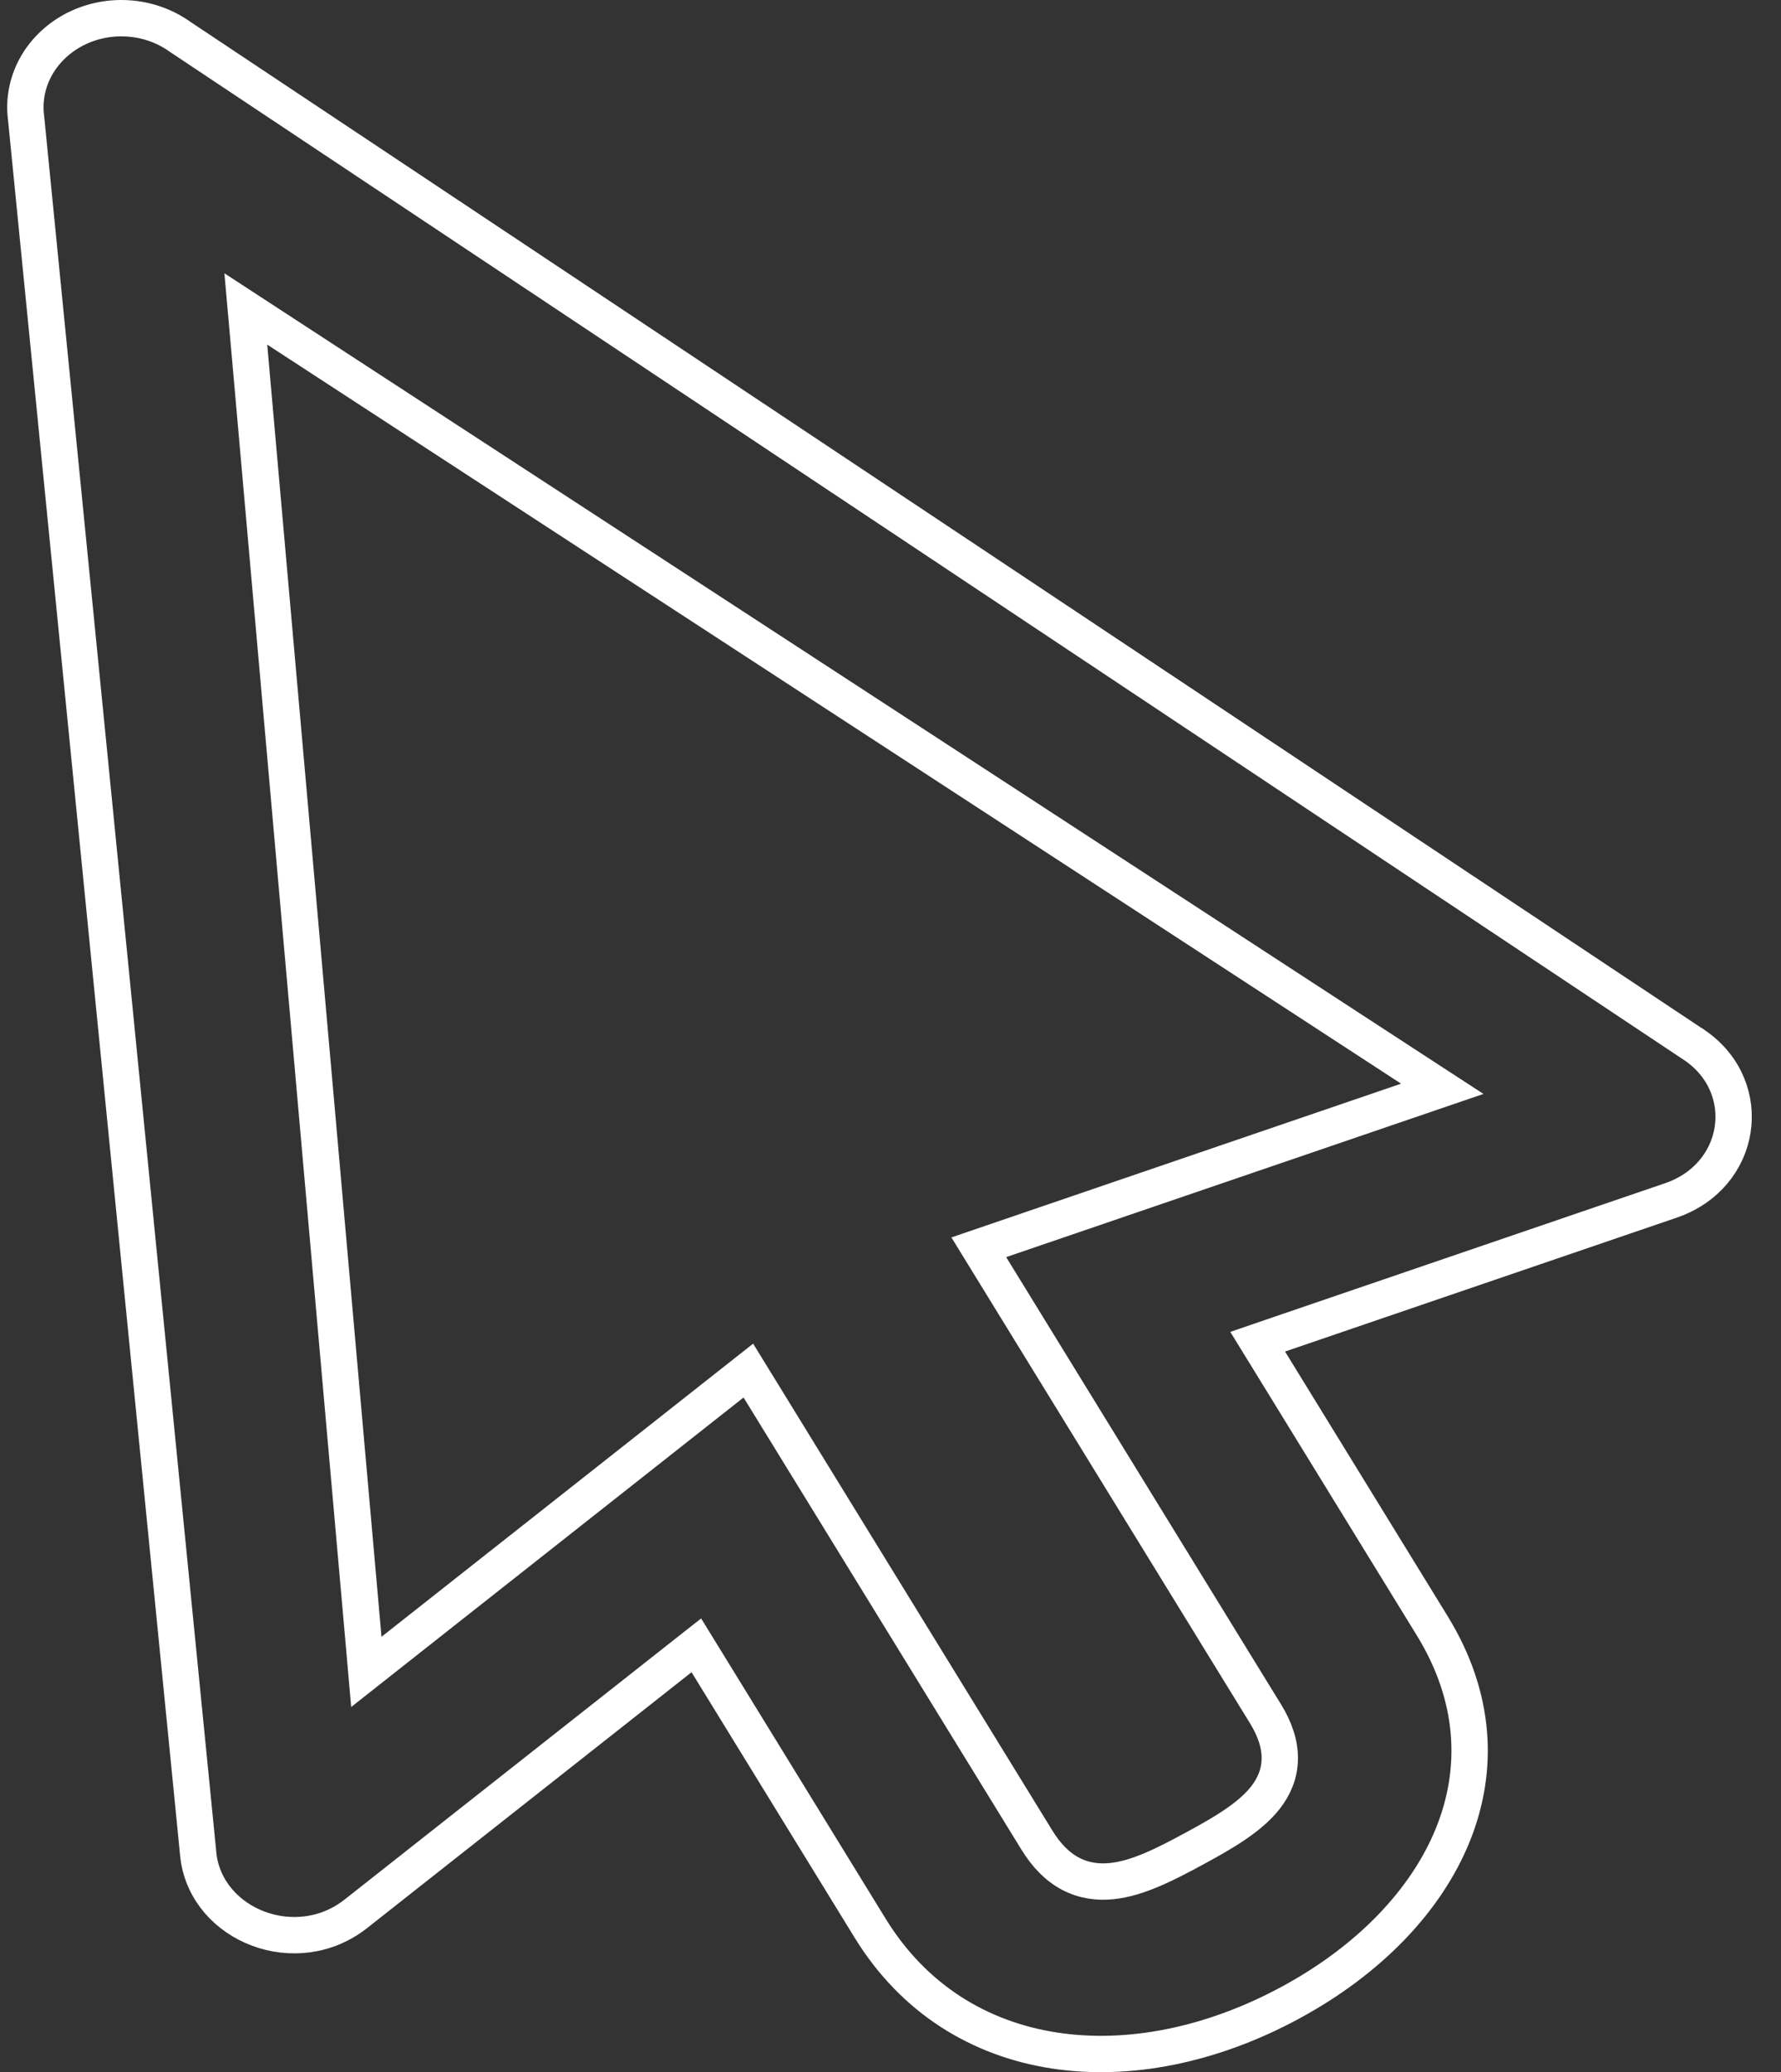 <svg width="49" height="57" viewBox="0 0 49 57" fill="none" xmlns="http://www.w3.org/2000/svg">
<rect x="0" y="0" width="49" height="57" fill="#333333" stroke="none"/>
<path d="M3.504 0.505C4.026 0.535 4.525 0.709 4.938 1.001L4.949 1.009L46.658 28.776H46.659C48.297 29.937 47.944 32.346 45.97 33.022L35.194 36.705L34.602 36.908L34.929 37.44L39.403 44.72C40.611 46.685 40.696 48.678 39.973 50.469C39.244 52.275 37.674 53.912 35.515 55.083C31.184 57.433 26.335 56.937 23.942 53.044L19.453 45.739L19.158 45.26L18.716 45.608L9.791 52.645H9.791C8.153 53.935 5.709 52.967 5.461 51.072L0.719 3.258L0.717 3.242C0.656 2.771 0.744 2.292 0.972 1.864C1.201 1.436 1.562 1.075 2.014 0.831C2.464 0.589 2.983 0.474 3.504 0.505ZM6.854 9.523L9.998 45.069L10.079 45.991L10.805 45.418L20.589 37.702L28.528 50.618C28.785 51.037 29.089 51.35 29.452 51.542C29.819 51.736 30.206 51.785 30.589 51.746C31.316 51.671 32.097 51.264 32.853 50.855C33.605 50.447 34.377 50.011 34.816 49.449C35.05 49.149 35.206 48.795 35.21 48.38C35.215 47.973 35.074 47.562 34.818 47.145L26.929 34.31L38.71 30.283L39.681 29.951L38.822 29.392L7.625 9.061L6.763 8.499L6.854 9.523Z" stroke="white"/>
</svg>
